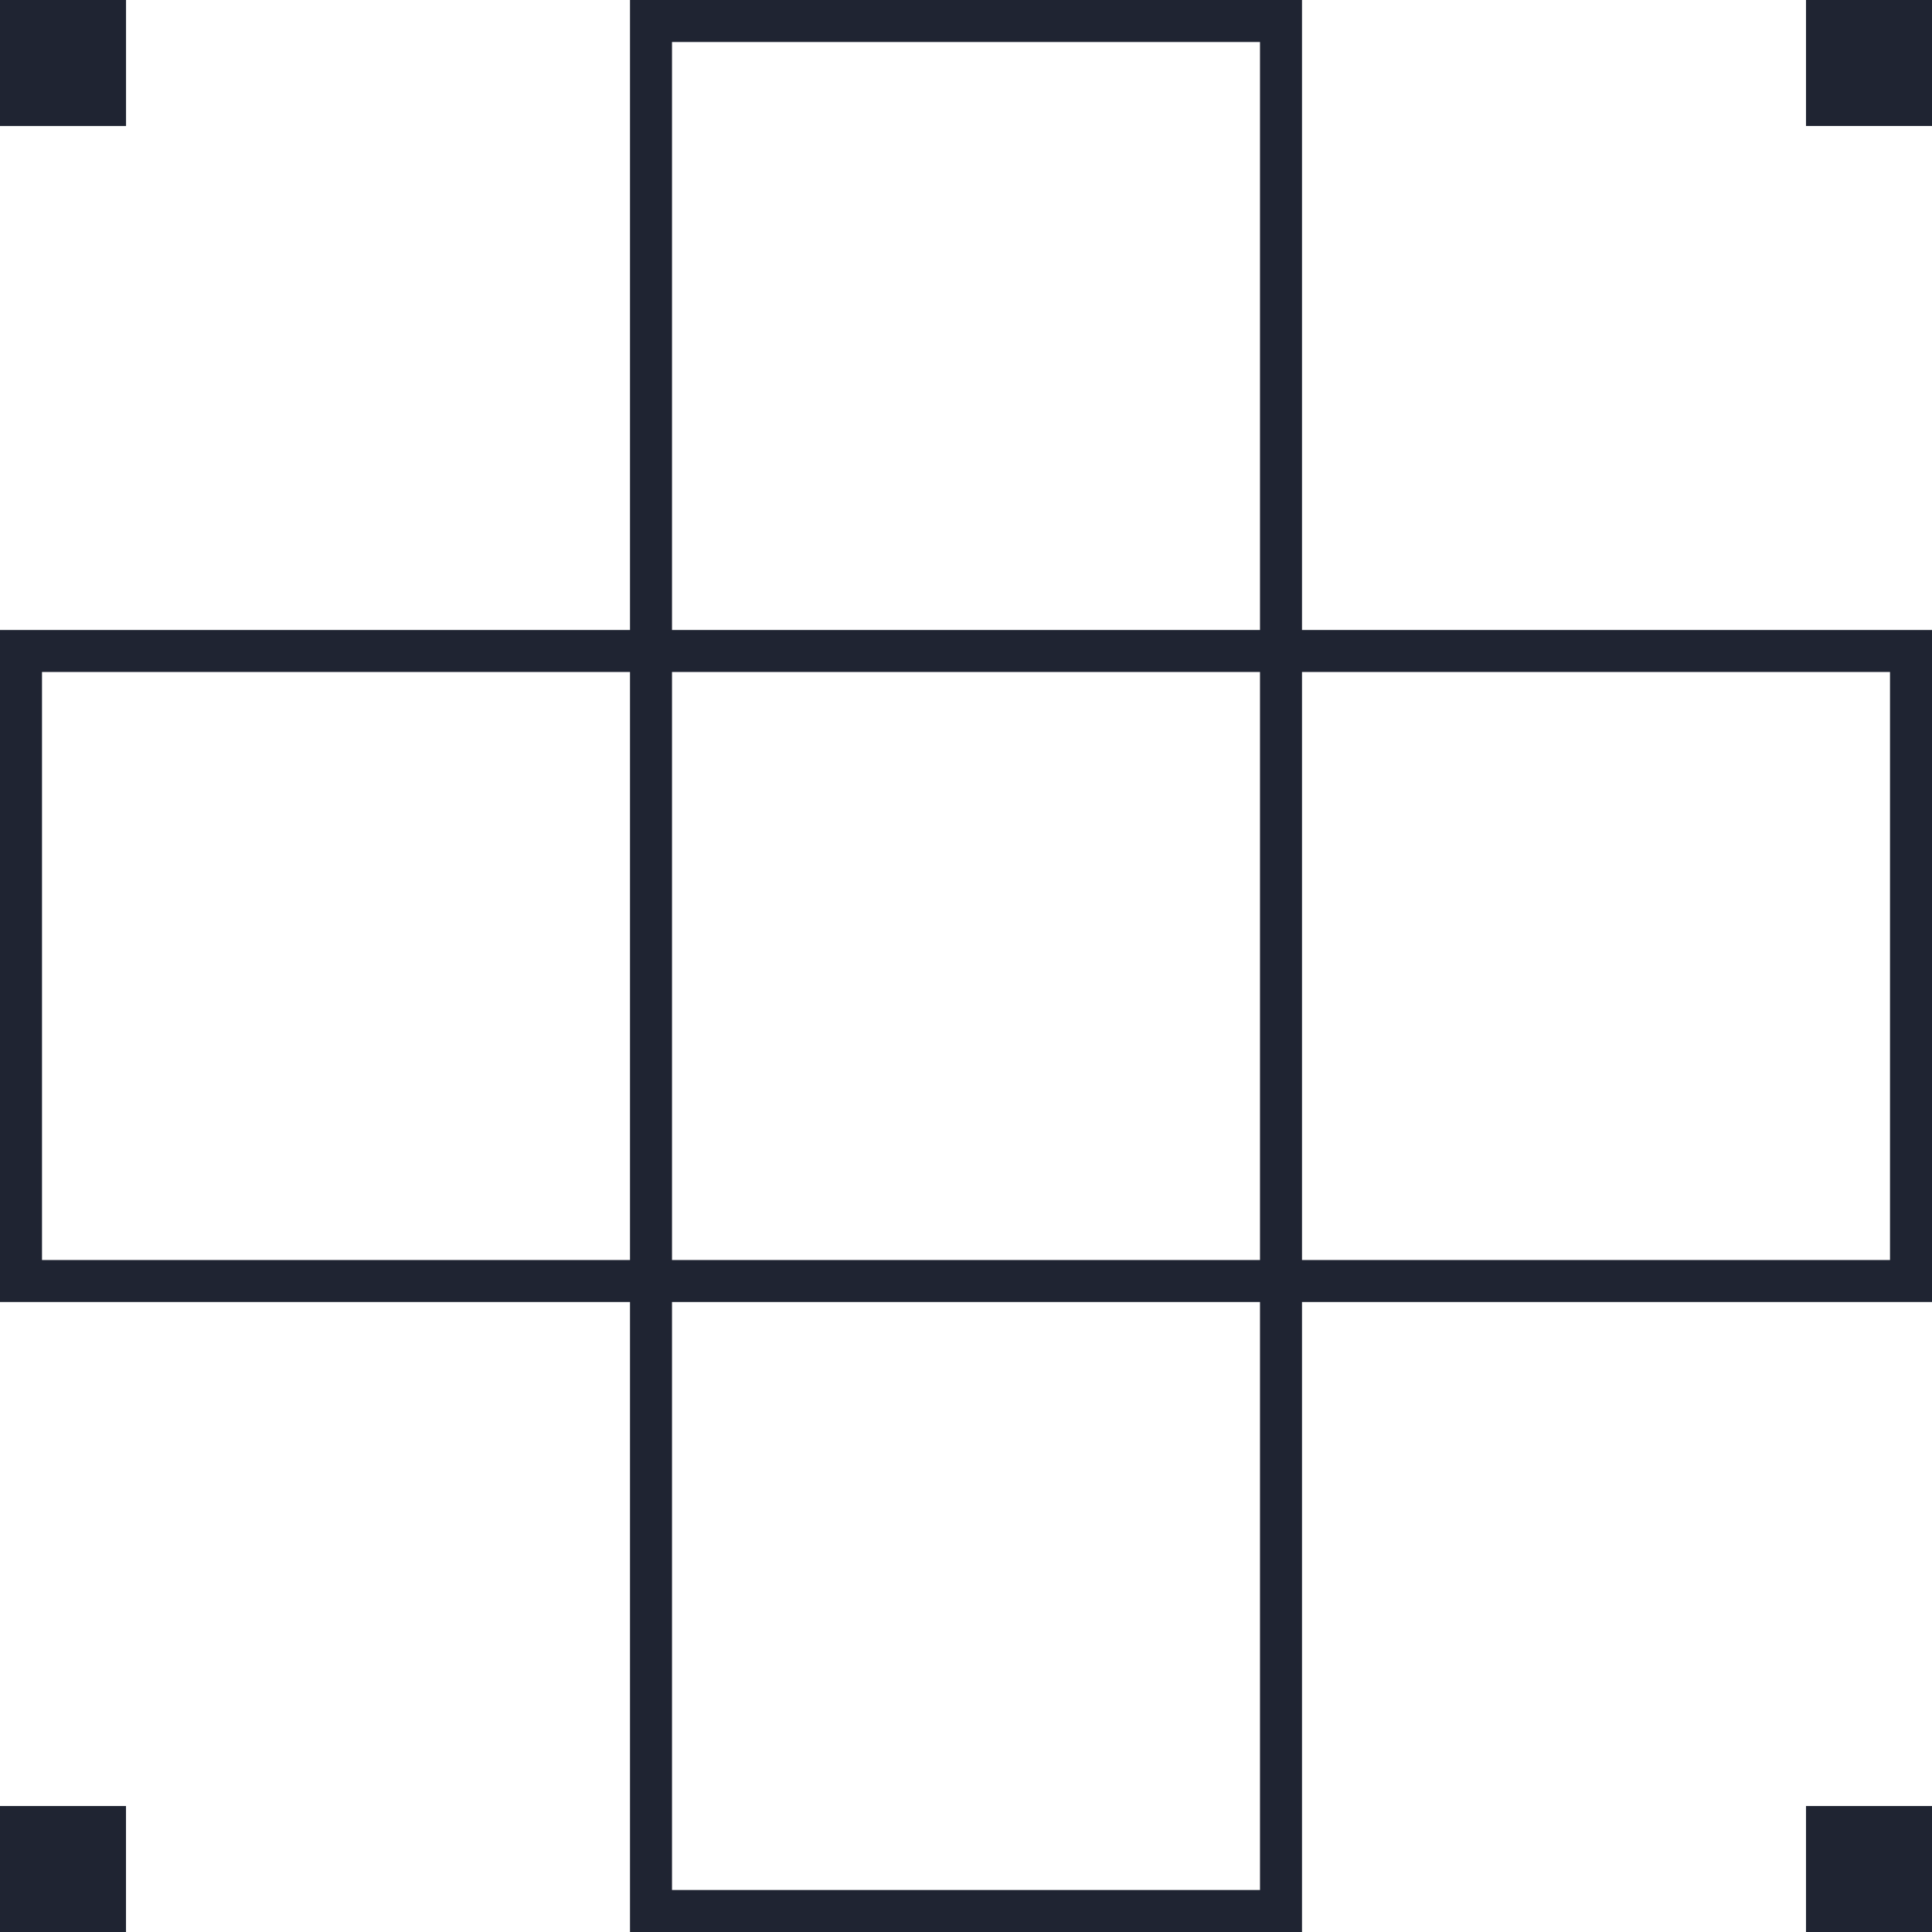 <svg width="46" height="46" viewBox="0 0 46 46" fill="none" xmlns="http://www.w3.org/2000/svg">
<rect x="15.5" y="0.5" width="15" height="45" stroke="#1F2432"/>
<rect x="0.5" y="30.5" width="15" height="45" transform="rotate(-90 0.5 30.5)" stroke="#1F2432"/>
<rect x="43" width="3" height="3" fill="#1F2432"/>
<rect width="3" height="3" fill="#1F2432"/>
<rect y="43" width="3" height="3" fill="#1F2432"/>
<rect width="3" height="3" fill="#1F2432"/>
<rect x="43" y="43" width="3" height="3" fill="#1F2432"/>
</svg>

